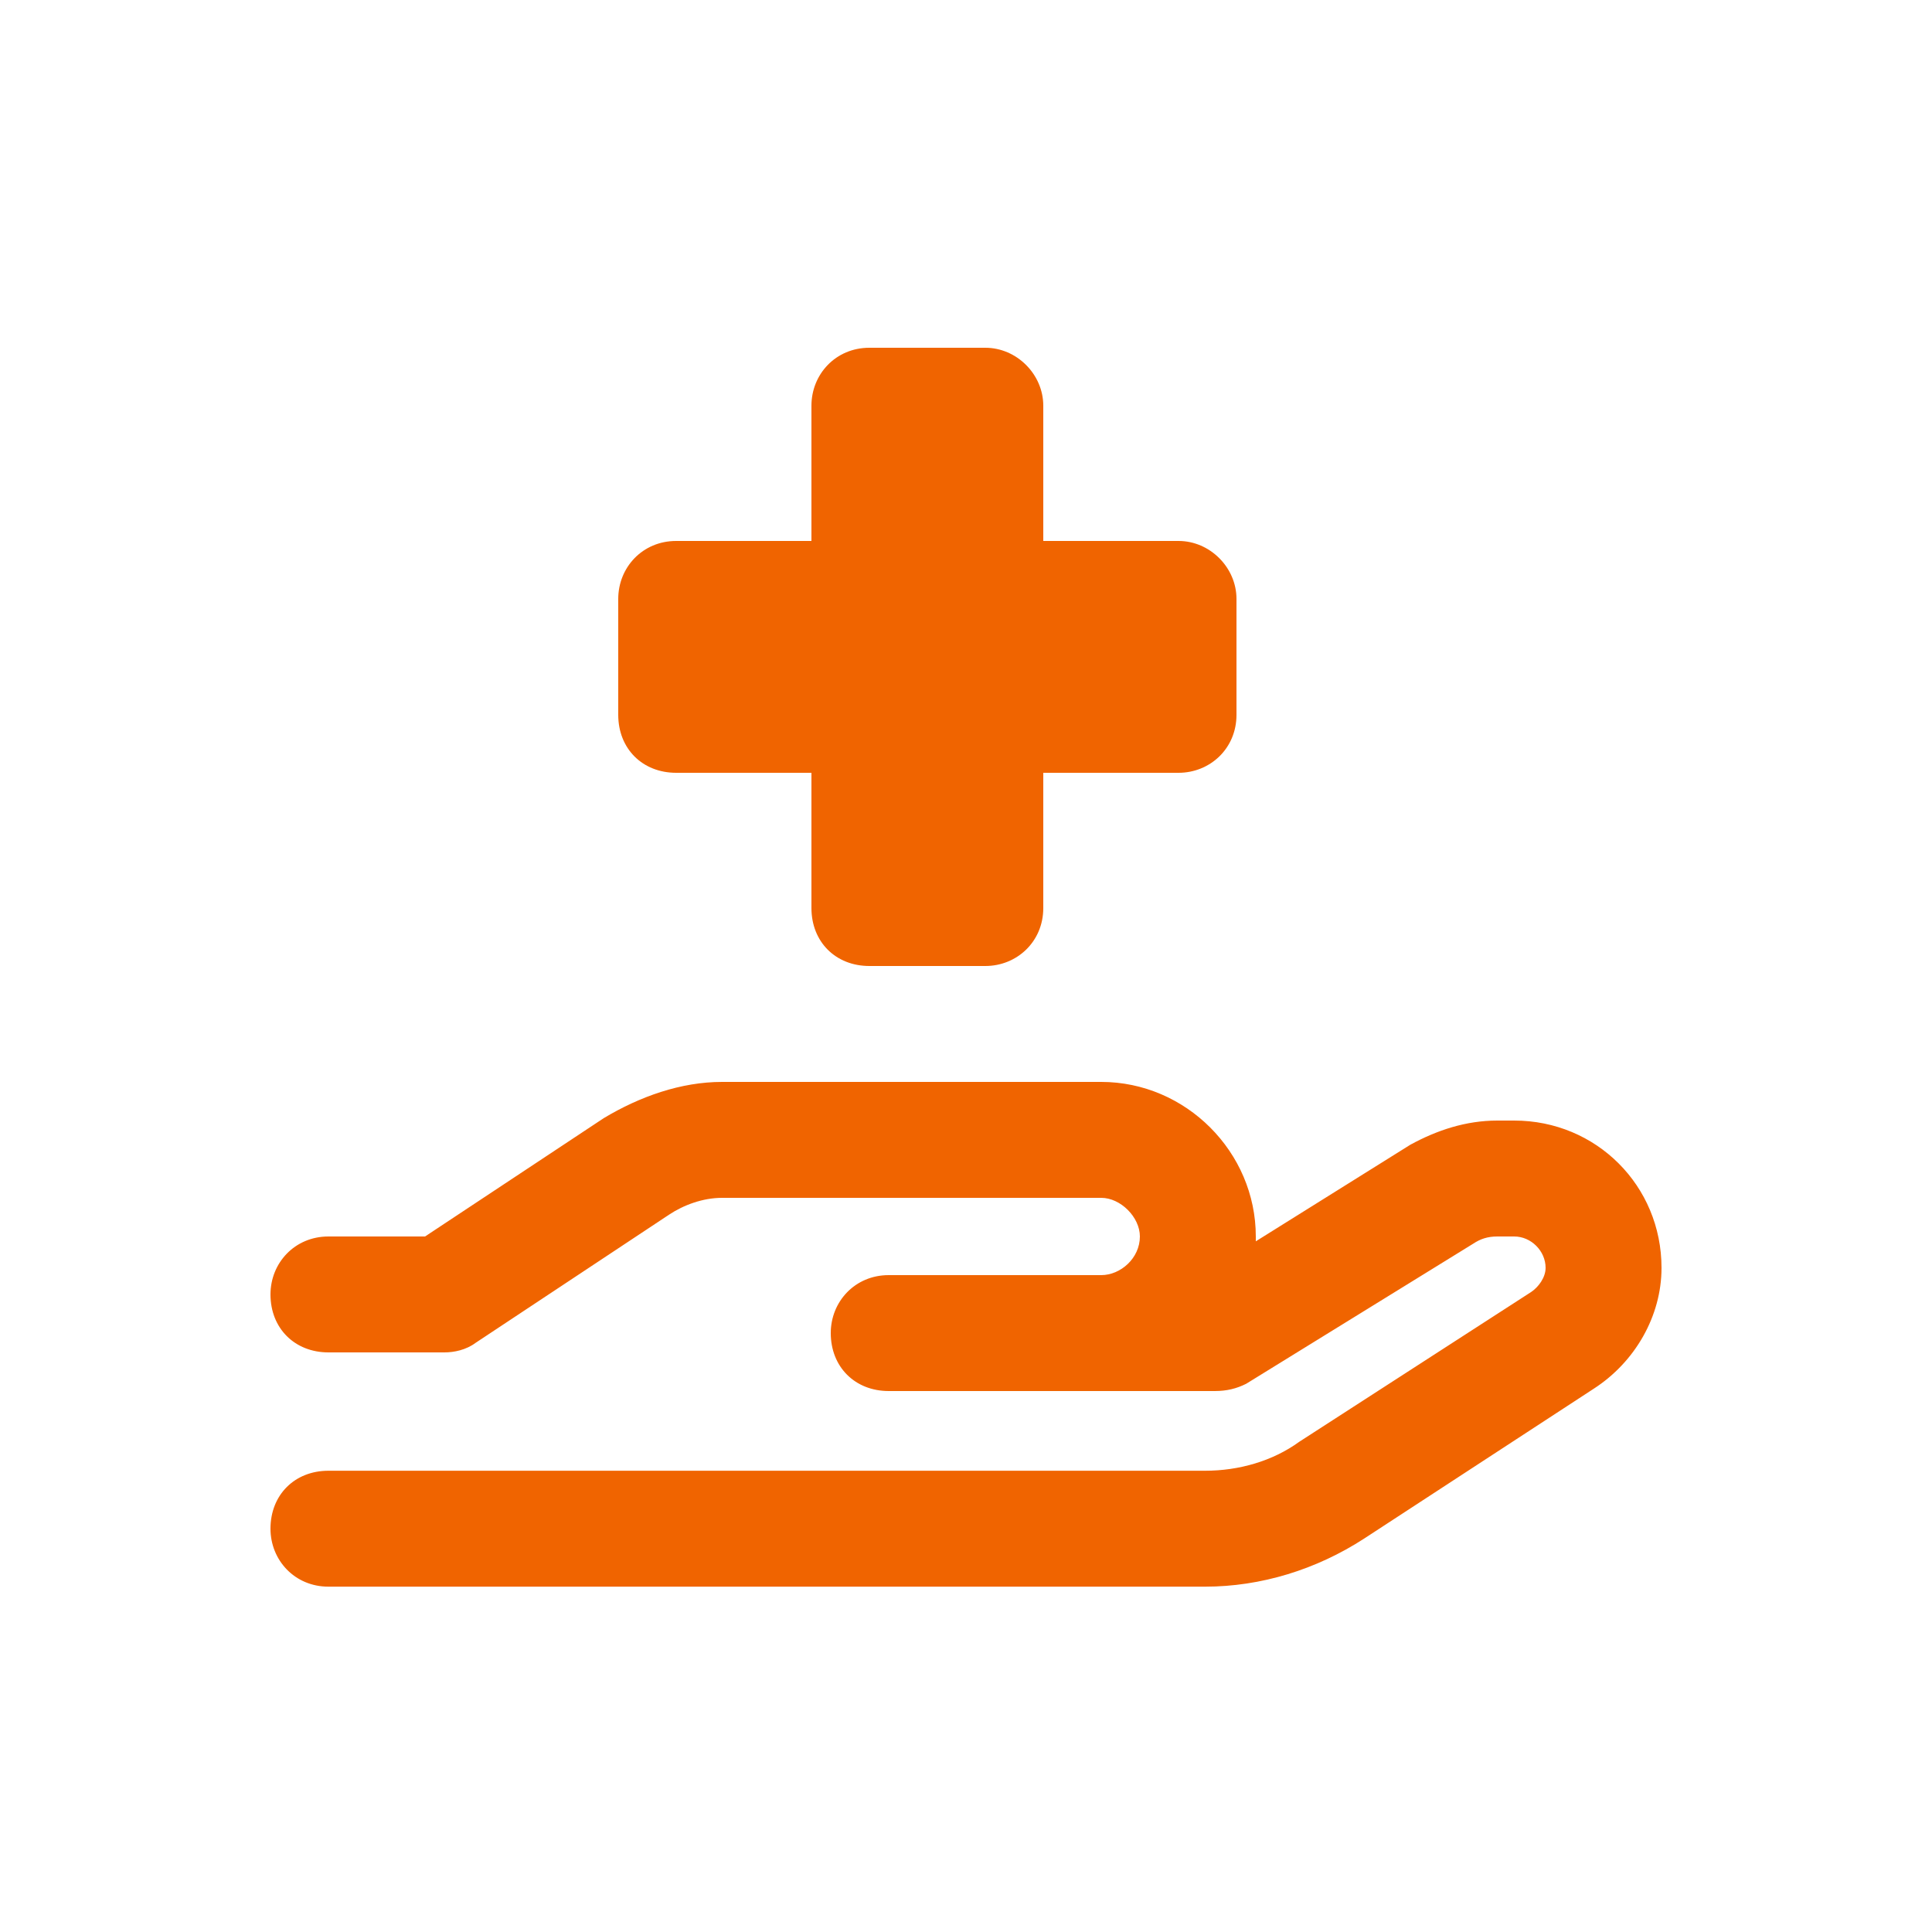 <svg width="75" height="75" viewBox="0 0 75 75" fill="none" xmlns="http://www.w3.org/2000/svg">
<path d="M31.5 15.75C31.5 14.531 32.438 13.5 33.75 13.5H38.25C39.469 13.5 40.5 14.531 40.5 15.75V21H45.75C46.969 21 48 22.031 48 23.25V27.75C48 29.062 46.969 30 45.75 30H40.5V35.25C40.5 36.562 39.469 37.5 38.25 37.5H33.75C32.438 37.5 31.5 36.562 31.5 35.25V30H26.25C24.938 30 24 29.062 24 27.75V23.25C24 22.031 24.938 21 26.25 21H31.5V15.75ZM28.031 46.5C27.281 46.5 26.531 46.781 25.969 47.156L18.469 52.125C18.094 52.406 17.625 52.5 17.25 52.5H12.75C11.438 52.5 10.5 51.562 10.5 50.25C10.5 49.031 11.438 48 12.75 48H16.5L23.438 43.406C24.844 42.562 26.438 42 28.031 42H42.75C46.031 42 48.75 44.719 48.75 48C48.75 48.094 48.75 48.188 48.75 48.188L54.75 44.438C55.781 43.875 56.906 43.5 58.125 43.5H58.781C61.969 43.5 64.5 46.031 64.5 49.219C64.5 51.094 63.469 52.875 61.875 53.906L52.969 59.719C51.094 60.938 48.938 61.594 46.781 61.594H12.75C11.438 61.594 10.5 60.562 10.5 59.344C10.5 58.031 11.438 57.094 12.75 57.094H46.781C48.094 57.094 49.406 56.719 50.438 55.969L59.438 50.156C59.719 49.969 60 49.594 60 49.219C60 48.562 59.438 48 58.781 48H58.125C57.75 48 57.469 48.094 57.188 48.281L48.375 53.719C48 53.906 47.625 54 47.156 54H42.75H40.5H34.5C33.188 54 32.25 53.062 32.25 51.75C32.25 50.531 33.188 49.5 34.5 49.5H40.5H42.75C43.5 49.5 44.25 48.844 44.25 48C44.25 47.25 43.5 46.5 42.75 46.5H28.031Z" fill="#F06400"/>
</svg>

